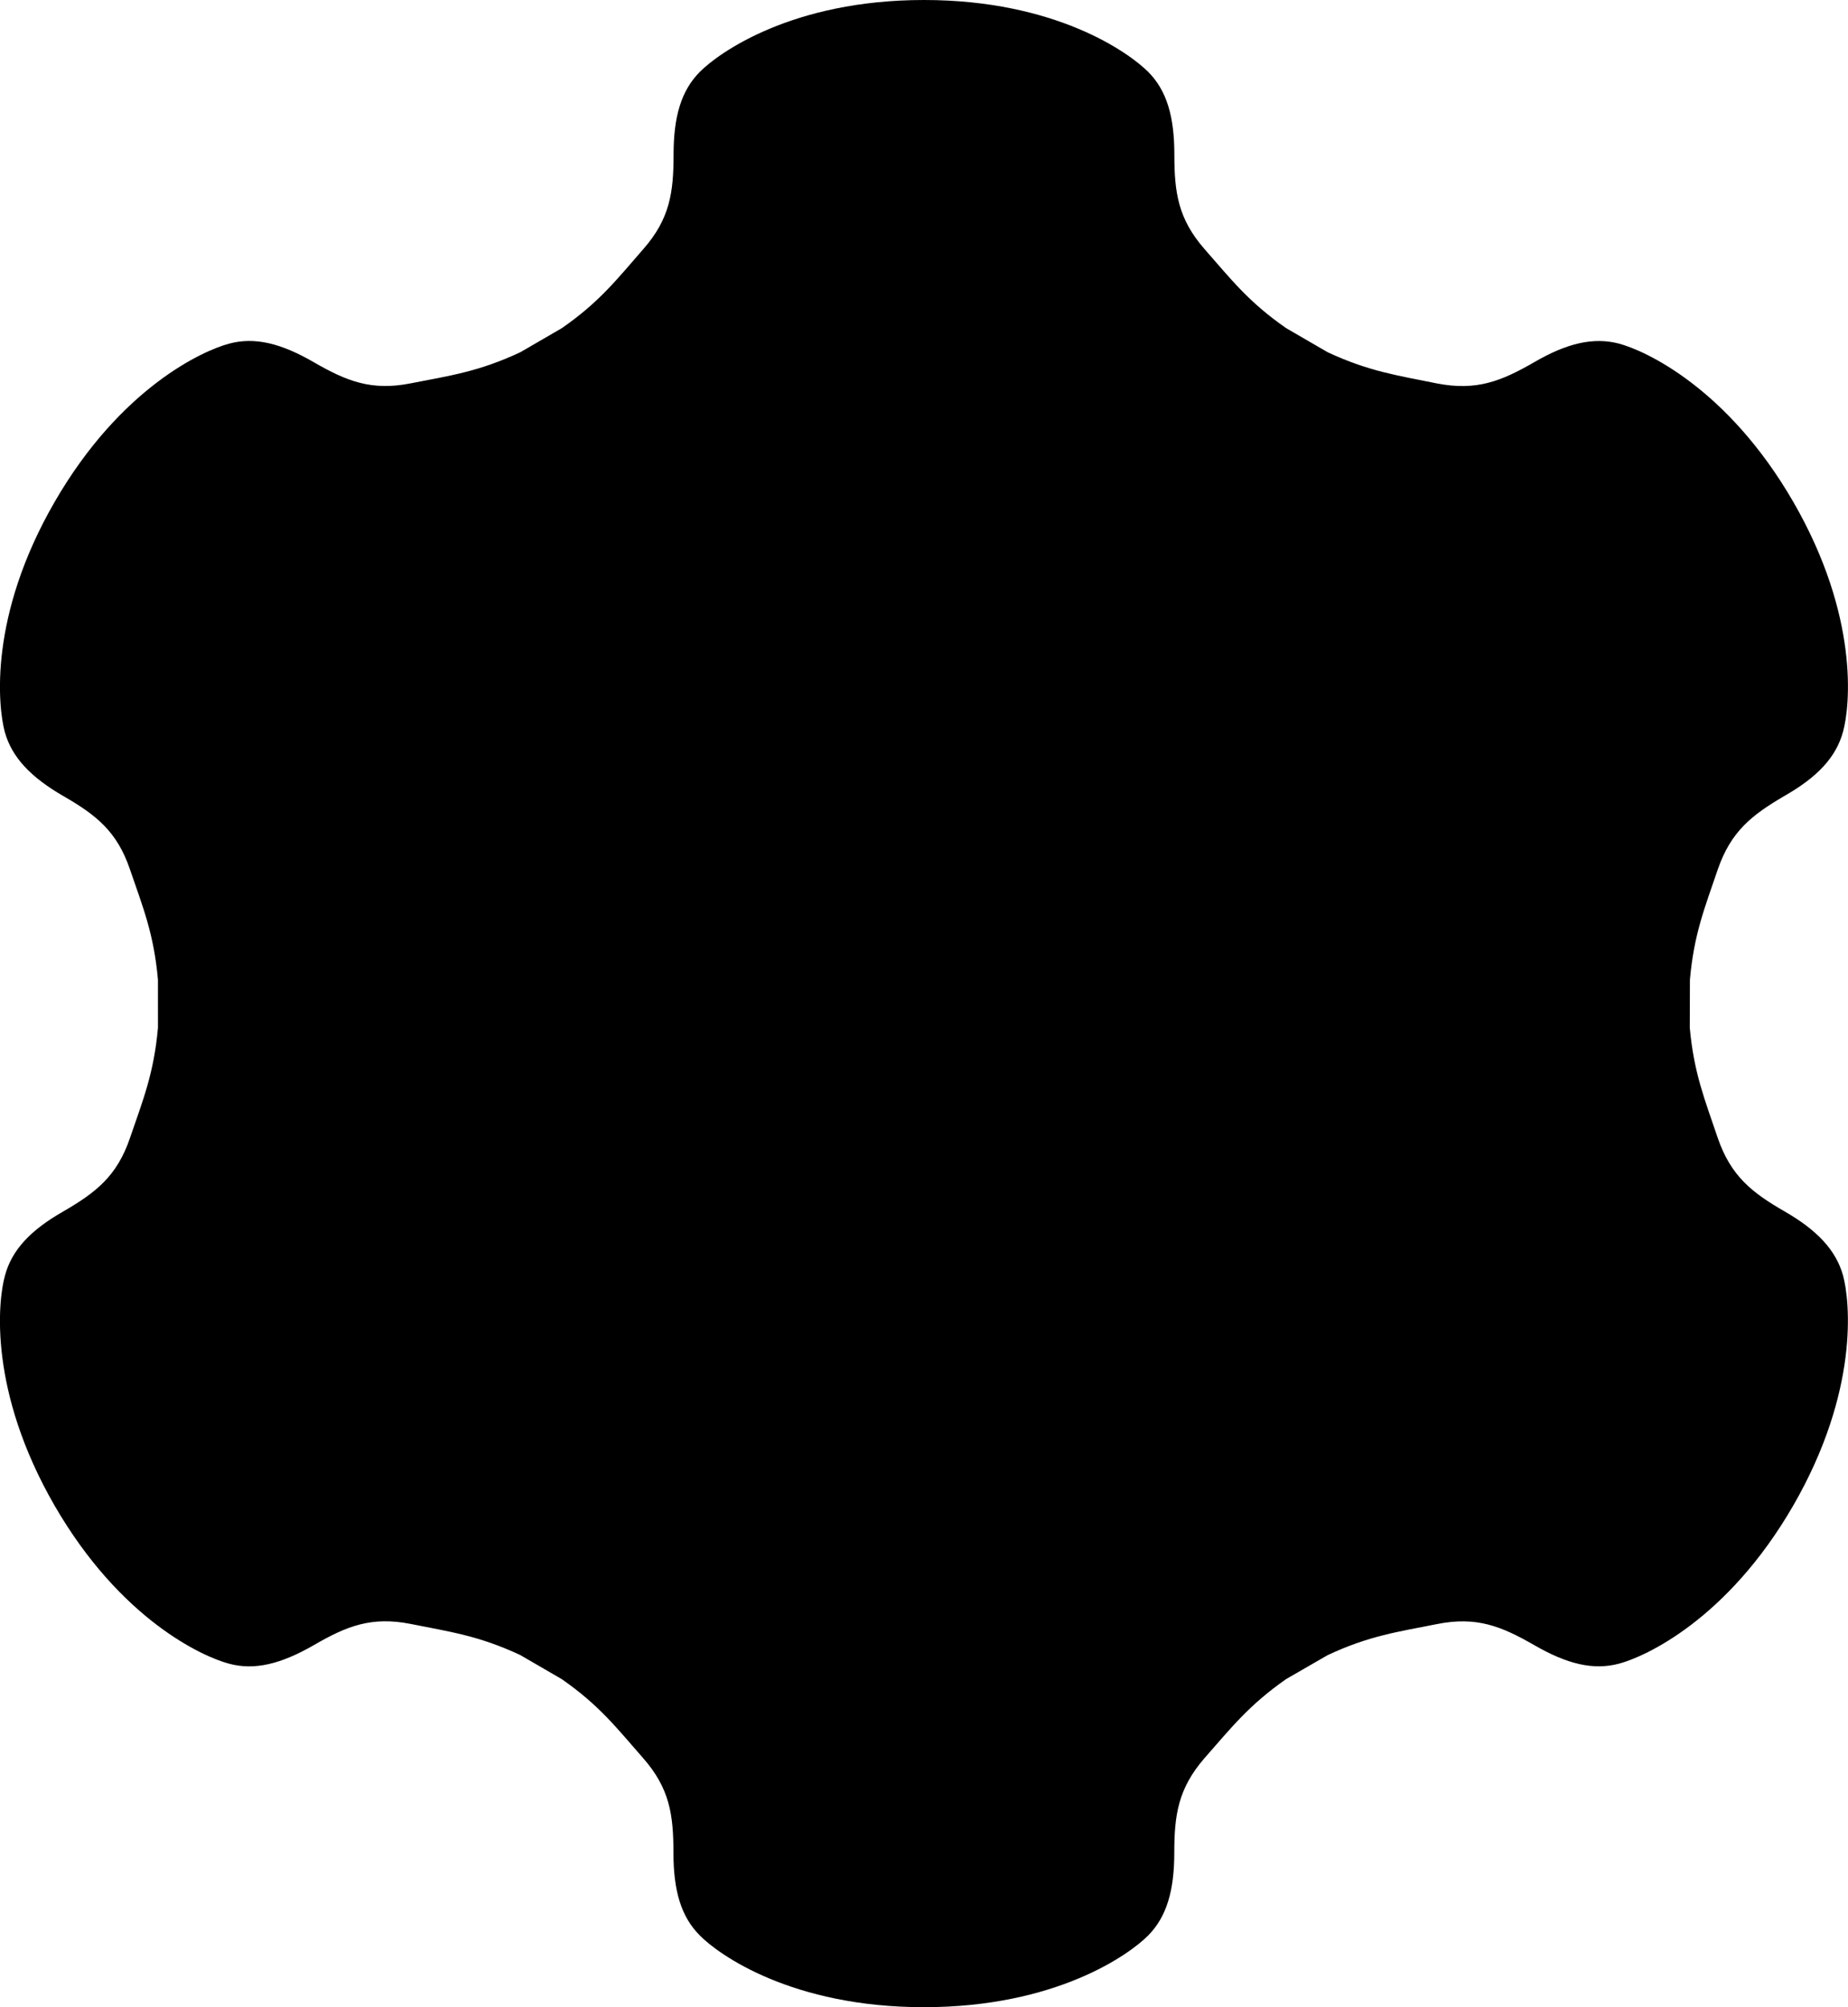 <?xml version="1.0" encoding="iso-8859-1"?>
<!-- Generator: Adobe Illustrator 27.9.1, SVG Export Plug-In . SVG Version: 6.00 Build 0)  -->
<svg version="1.1" id="image" xmlns="http://www.w3.org/2000/svg" xmlns:xlink="http://www.w3.org/1999/xlink" x="0px" y="0px"
	 width="26.898px" height="29.214px" viewBox="0 0 26.898 29.214" enable-background="new 0 0 26.898 29.214"
	 xml:space="preserve">
<g>
	<path d="M0.796,7.304c0.961-1.663,2.16-2.202,2.538-2.302C3.708,4.9,4.095,4.998,4.569,5.273
		C5.046,5.548,5.407,5.693,5.98,5.579c0.572-0.112,0.985-0.168,1.593-0.452l0.605-0.351
		c0.55-0.382,0.802-0.712,1.186-1.151c0.386-0.44,0.44-0.825,0.44-1.374c0-0.55,0.109-0.931,0.384-1.207
		C10.463,0.769,11.527,0,13.448,0c1.923,0,2.986,0.769,3.262,1.044c0.275,0.275,0.383,0.657,0.383,1.207
		c0,0.549,0.054,0.934,0.439,1.374c0.386,0.439,0.638,0.769,1.188,1.151l0.605,0.351
		c0.607,0.282,1.018,0.337,1.591,0.454c0.575,0.111,0.934-0.032,1.414-0.309c0.473-0.275,0.86-0.369,1.234-0.271
		c0.377,0.1,1.577,0.641,2.538,2.304c0.96,1.663,0.827,2.971,0.724,3.344c-0.103,0.378-0.378,0.664-0.852,0.935
		c-0.478,0.279-0.781,0.518-0.972,1.072c-0.187,0.552-0.347,0.938-0.405,1.605l-0.002,0.698
		c0.06,0.664,0.221,1.051,0.407,1.603c0.19,0.552,0.493,0.793,0.97,1.068c0.475,0.273,0.75,0.563,0.854,0.935
		c0.102,0.376,0.235,1.683-0.725,3.348c-0.961,1.663-2.161,2.202-2.536,2.301
		c-0.377,0.101-0.763,0.003-1.236-0.271c-0.479-0.275-0.839-0.42-1.414-0.305
		c-0.571,0.114-0.984,0.168-1.591,0.452l-0.605,0.349c-0.546,0.382-0.802,0.713-1.188,1.151
		c-0.382,0.441-0.439,0.825-0.439,1.373c0,0.55-0.109,0.934-0.382,1.209c-0.275,0.277-1.34,1.042-3.263,1.042
		c-1.922,0-2.986-0.765-3.259-1.042c-0.277-0.275-0.386-0.659-0.386-1.205c0-0.552-0.054-0.936-0.44-1.377
		c-0.385-0.438-0.637-0.769-1.186-1.151l-0.605-0.351c-0.607-0.283-1.019-0.337-1.593-0.452
		c-0.573-0.113-0.934,0.032-1.408,0.307c-0.477,0.275-0.864,0.373-1.238,0.271
		c-0.378-0.1-1.577-0.638-2.538-2.301c-0.96-1.665-0.827-2.971-0.722-3.347
		c0.1-0.374,0.374-0.664,0.851-0.935c0.477-0.277,0.781-0.516,0.969-1.069c0.189-0.552,0.348-0.939,0.407-1.603
		V14.26c-0.059-0.668-0.218-1.054-0.407-1.605c-0.188-0.554-0.492-0.793-0.969-1.068
		c-0.476-0.275-0.751-0.564-0.854-0.936C-0.031,10.275-0.165,8.966,0.796,7.304z"/>
</g>
</svg>
